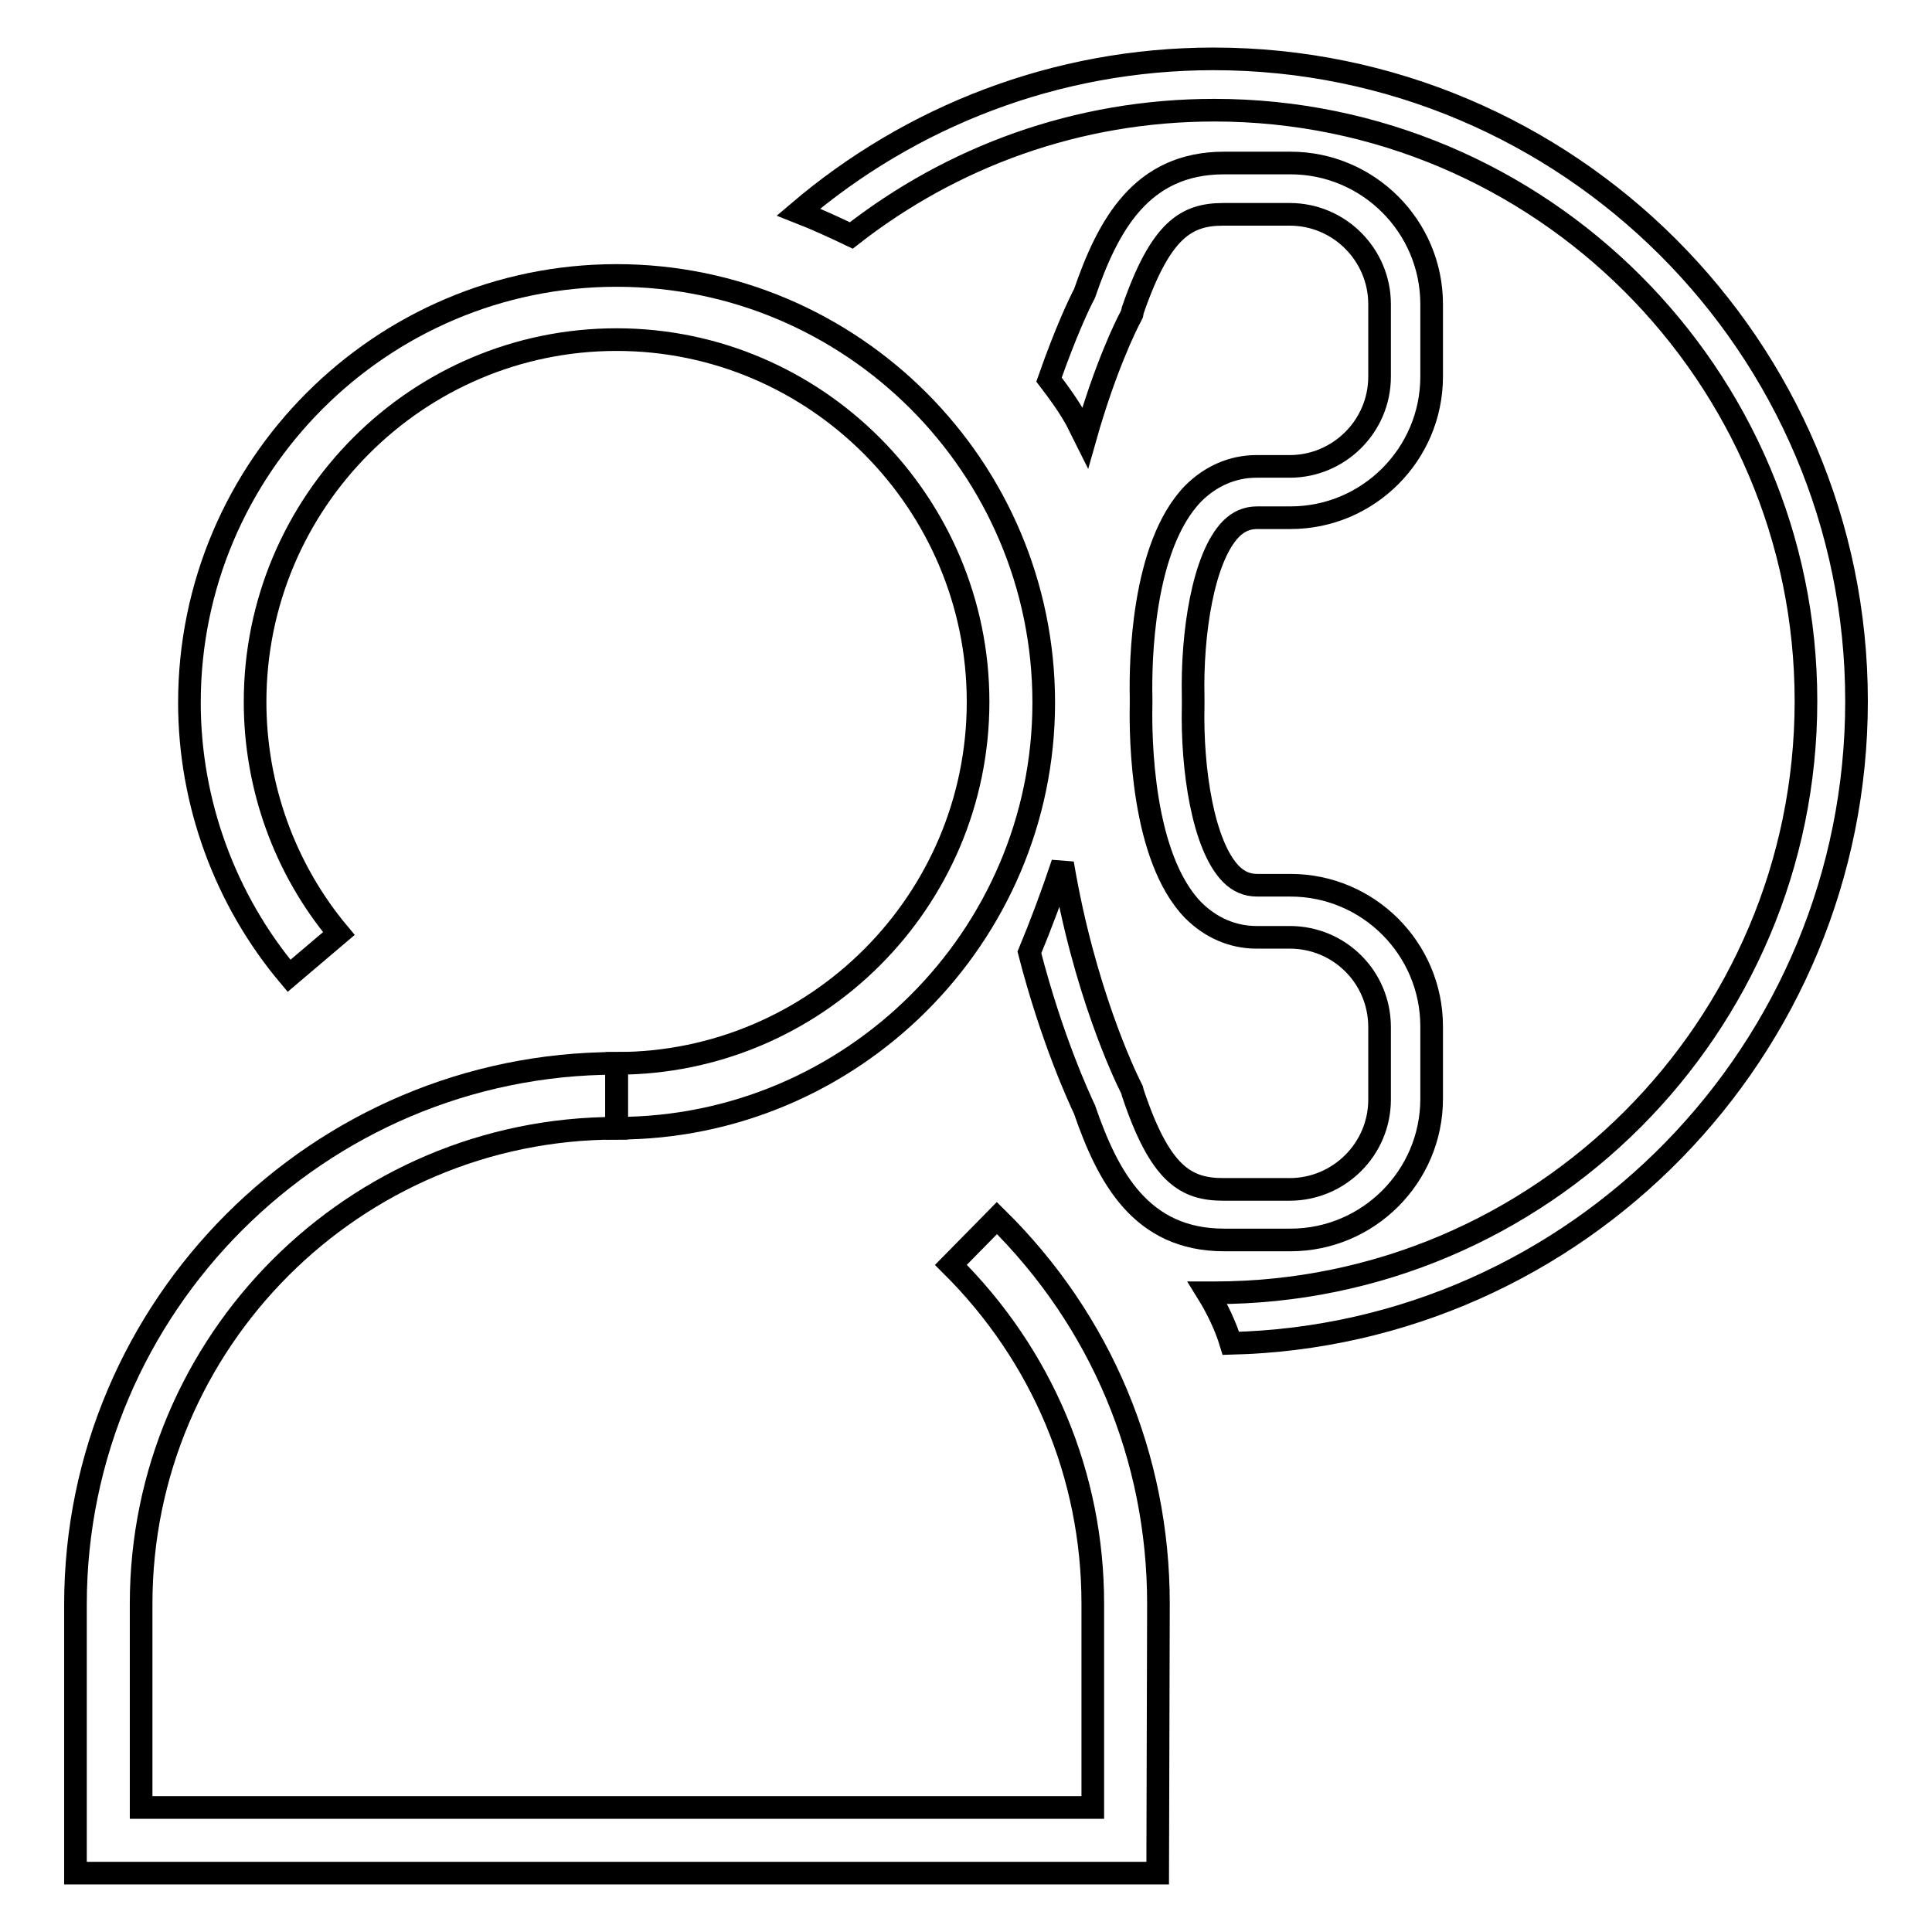 <?xml version="1.0" encoding="utf-8"?>
<!-- Svg Vector Icons : http://www.onlinewebfonts.com/icon -->
<!DOCTYPE svg PUBLIC "-//W3C//DTD SVG 1.1//EN" "http://www.w3.org/Graphics/SVG/1.1/DTD/svg11.dtd">
<svg version="1.1" xmlns="http://www.w3.org/2000/svg" xmlns:xlink="http://www.w3.org/1999/xlink" x="0px" y="0px" viewBox="0 0 256 256" enable-background="new 0 0 256 256" xml:space="preserve">
<g><g><path stroke-width="3" fill-opacity="0" stroke="#000000"  d="M81.7,149.5v-8.6c26.4,0,47.9-21.5,47.9-47.9c0-26.4-21.5-48-47.9-48c-26.4,0-47.9,21.5-47.9,48c0,11.2,3.9,22.1,11.1,30.7l-6.6,5.6c-8.5-10.1-13.2-23-13.2-36.2c0-31.2,25.4-56.6,56.6-56.6c31.2,0,56.6,25.4,56.6,56.6C138.3,124.1,112.9,149.5,81.7,149.5z"/><path stroke-width="3" fill-opacity="0" stroke="#000000"  d="M153.4,248.2H10v-35.6c0-39.5,32.2-71.7,71.7-71.7v8.6c-34.8,0-63,28.3-63,63v27h126.1v-27c0-17-6.7-32.9-18.8-44.9l6.1-6.2c13.8,13.6,21.4,31.7,21.4,51.1L153.4,248.2L153.4,248.2z"/><path stroke-width="3" fill-opacity="0" stroke="#000000"  d="M163.1,70.1c1-1,2.1-1.5,3.5-1.5h4.4c10.3,0,18.7-8.4,18.7-18.7v-9.6c0-10.3-8.4-18.7-18.7-18.7h-8.8c-11,0-15.4,8.3-18.5,17.3c-0.6,1.1-2.5,5.1-4.7,11.4c1.3,1.7,2.6,3.5,3.6,5.3c0.4,0.8,0.8,1.6,1.2,2.4c2.6-9.2,5.4-14.9,6-16l0.2-0.4l0.1-0.5c3.7-10.7,7.1-12.7,12-12.7h8.8c6.6,0,11.9,5.4,11.9,11.9v9.6c0,6.6-5.4,11.9-11.9,11.9h-4.4c-3.2,0-6.1,1.3-8.4,3.6c-6.8,7-7,22.5-6.9,27v0.9c-0.1,4.6,0.1,20.3,6.9,27.3c2.3,2.3,5.2,3.6,8.4,3.6h4.4c6.6,0,11.9,5.3,11.9,11.9v9.6c0,6.6-5.4,11.9-11.9,11.9h-8.8c-5,0-8.4-2-12-12.8l-0.1-0.4l-0.2-0.4c-0.8-1.6-6.2-12.9-9-29.6c-1.4,4.2-2.9,8.2-4.4,11.8c3,11.6,6.6,19.3,7.3,20.8c3.1,9,7.5,17.3,18.5,17.3h8.8c10.3,0,18.7-8.4,18.7-18.7v-9.6c0-10.3-8.4-18.7-18.7-18.7h-4.4c-1.4,0-2.5-0.5-3.5-1.5c-3.7-3.8-5.2-13.9-5-22.3v-1.1C157.9,84,159.4,73.9,163.1,70.1z"/><path stroke-width="3" fill-opacity="0" stroke="#000000"  d="M160.8,7.8c-21,0-40.2,7.7-55,20.3c2.3,0.9,4.7,2,7,3.1c13.3-10.4,29.9-16.6,48.1-16.6c43.2,0,78.4,35.1,78.4,78.3c0,43.2-35.1,78.4-78.4,78.4H160c1.3,2.1,2.4,4.4,3.1,6.7c45.9-1.1,82.9-38.8,82.9-85.1C246,46,207.8,7.8,160.8,7.8z"/></g></g>
</svg>